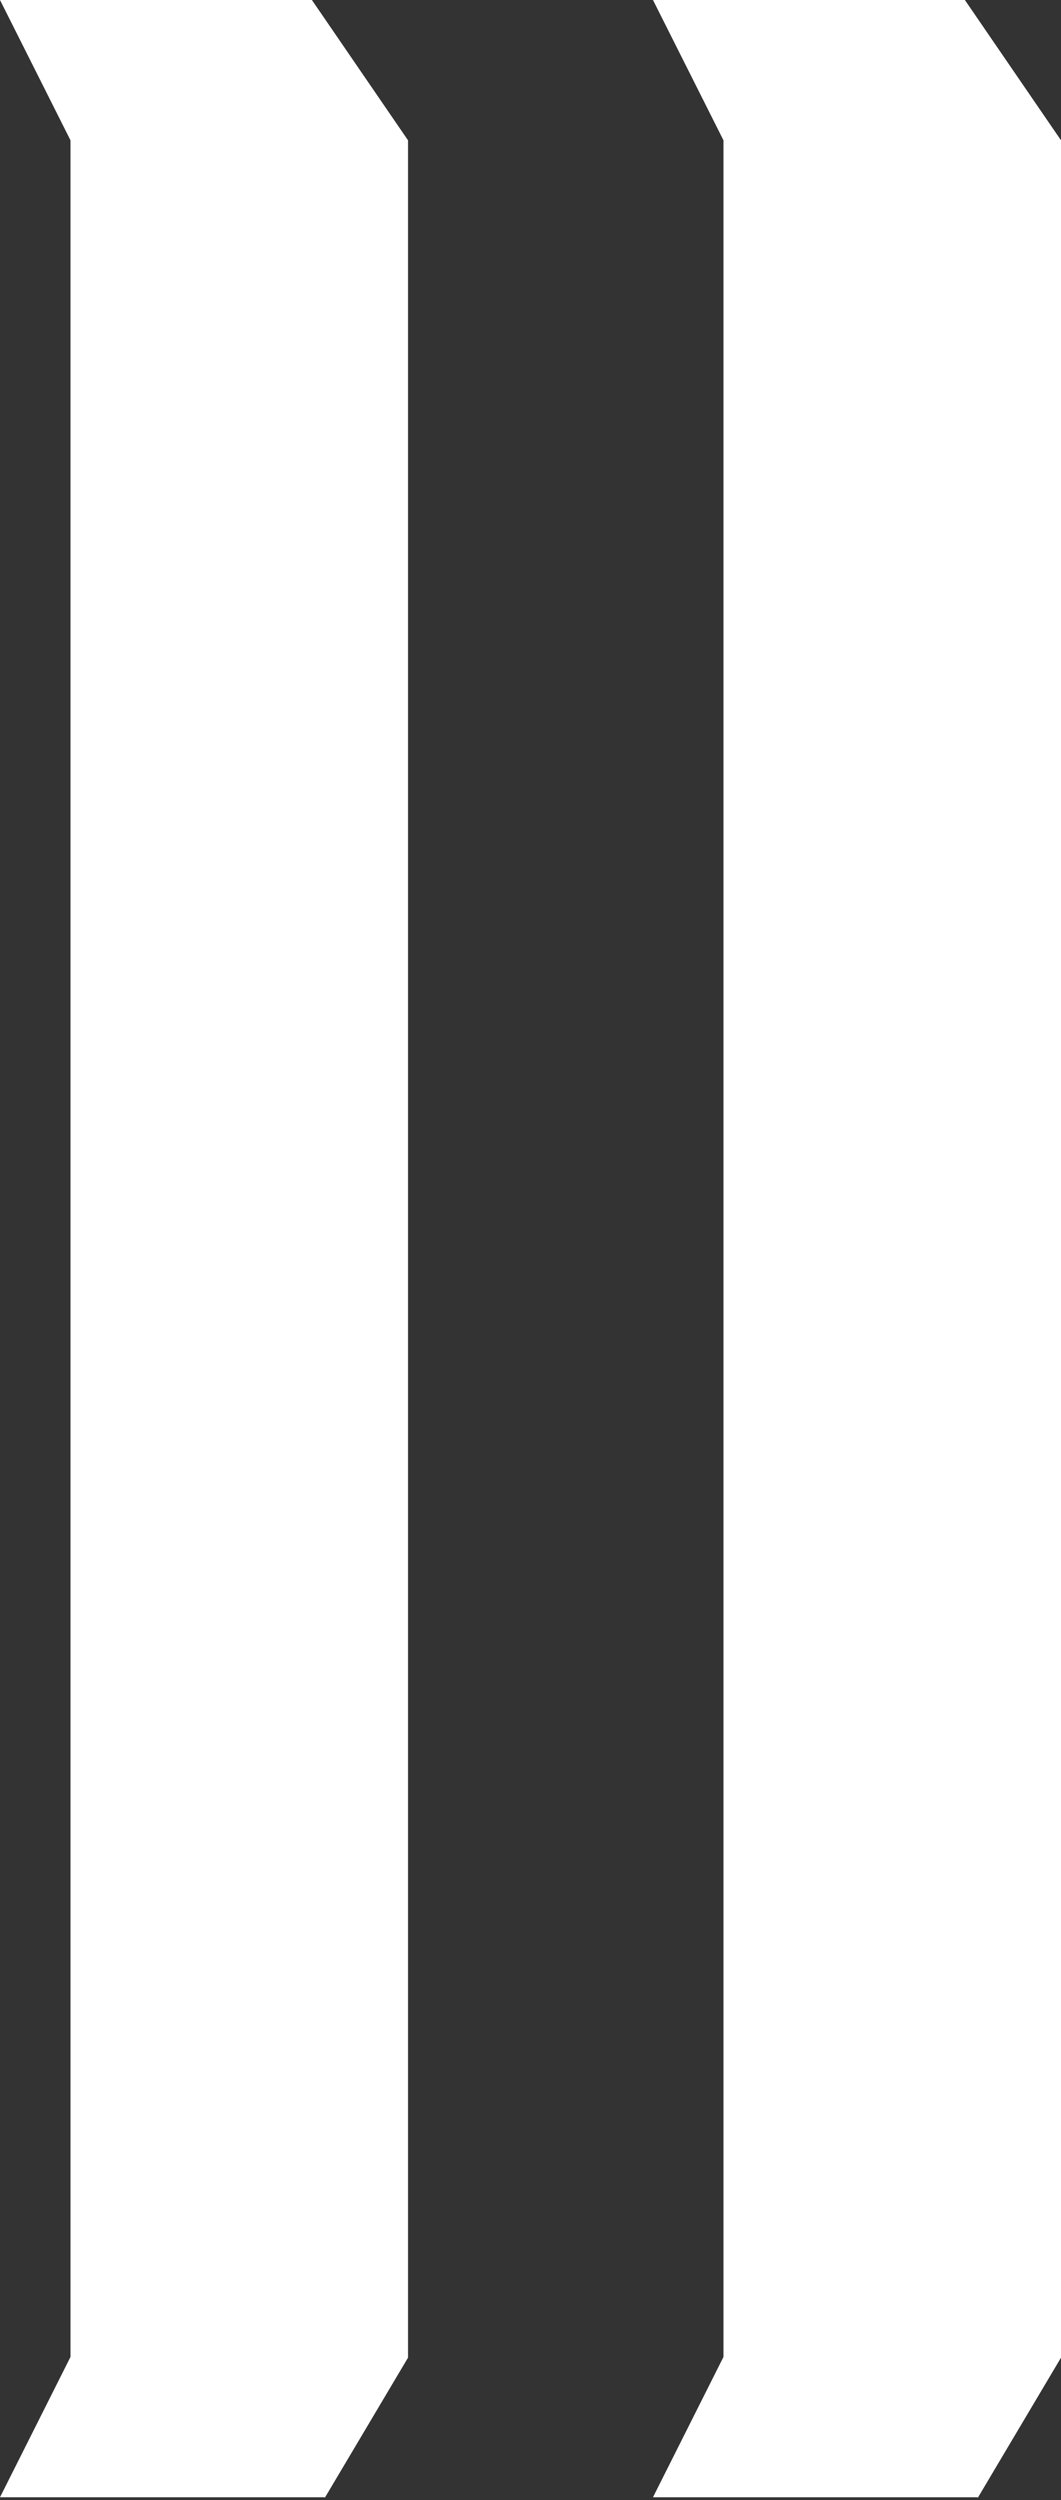 <?xml version="1.0" encoding="UTF-8"?>
<svg xmlns="http://www.w3.org/2000/svg" version="1.1" viewBox="0 0 149 351">
  <rect x="0" y="0" width="149" height="351" fill="#333333" stroke="none"/>
  <defs>
    <style>
      .cls-1 {
        mix-blend-mode: multiply;
      }

      .cls-2 {
        isolation: isolate;
      }

      .cls-3 {
        fill: #fff;
        stroke-width: 0px;
      }
    </style>
  </defs>
  <g class="cls-2">
    <g id="Layer_1" data-name="Layer 1">
      <g class="cls-1">
        <path class="cls-3" d="M137.3,350.6h-45.6l9.9-19.7V19.7L91.7,0h43.8s13.5,19.7,13.5,19.7v311.3l-11.7,19.7Z"/>
      </g>
      <g class="cls-1">
        <path class="cls-3" d="M45.6,350.6H0l9.9-19.7V19.7S0,0,0,0h43.8s13.5,19.7,13.5,19.7v311.3s-11.7,19.7-11.7,19.7Z"/>
      </g>
    </g>
  </g>
</svg>